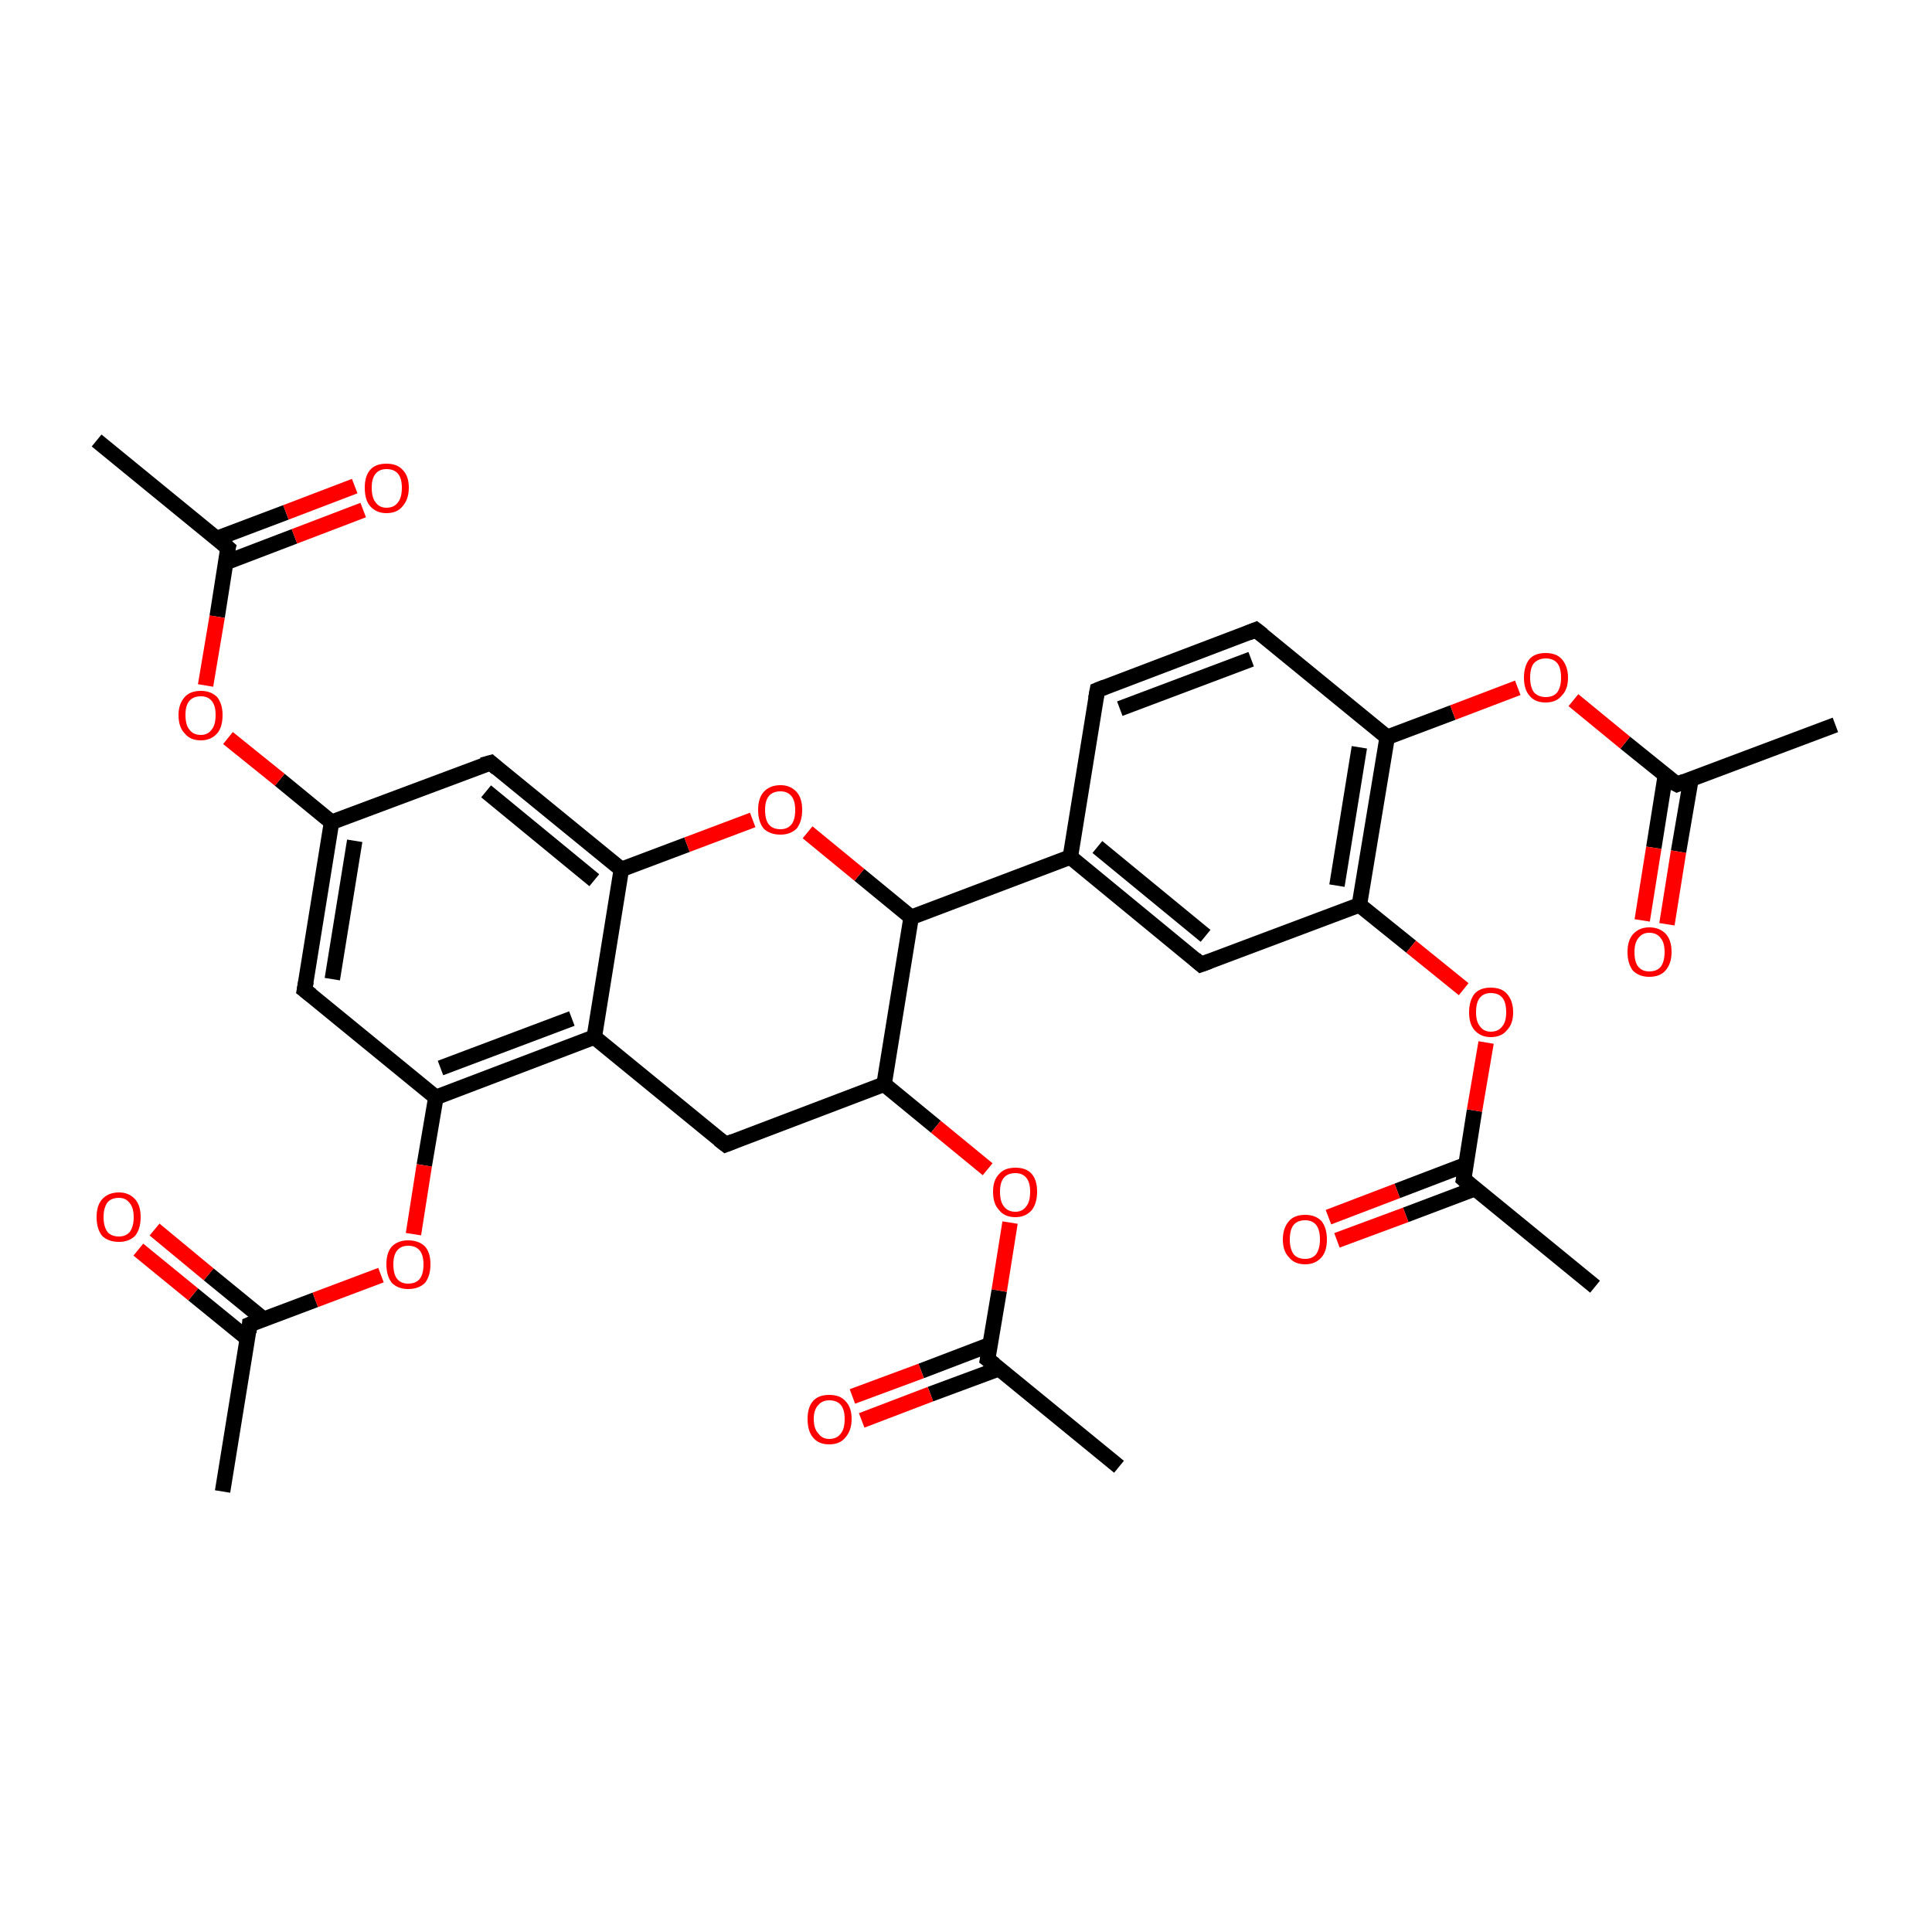 <?xml version='1.0' encoding='iso-8859-1'?>
<svg version='1.1' baseProfile='full'
              xmlns='http://www.w3.org/2000/svg'
                      xmlns:rdkit='http://www.rdkit.org/xml'
                      xmlns:xlink='http://www.w3.org/1999/xlink'
                  xml:space='preserve'
width='250px' height='250px' viewBox='0 0 250 250'>
<!-- END OF HEADER -->
<rect style='opacity:1.0;fill:#FFFFFF;stroke:none' width='250.0' height='250.0' x='0.0' y='0.0'> </rect>
<path class='bond-0 atom-0 atom-11' d='M 12.5,57.0 L 29.5,70.9' style='fill:none;fill-rule:evenodd;stroke:#000000;stroke-width:2.0px;stroke-linecap:butt;stroke-linejoin:miter;stroke-opacity:1' />
<path class='bond-1 atom-1 atom-12' d='M 237.5,93.8 L 217.0,101.5' style='fill:none;fill-rule:evenodd;stroke:#000000;stroke-width:2.0px;stroke-linecap:butt;stroke-linejoin:miter;stroke-opacity:1' />
<path class='bond-2 atom-2 atom-13' d='M 28.8,193.0 L 32.3,171.4' style='fill:none;fill-rule:evenodd;stroke:#000000;stroke-width:2.0px;stroke-linecap:butt;stroke-linejoin:miter;stroke-opacity:1' />
<path class='bond-3 atom-3 atom-14' d='M 206.4,166.5 L 189.4,152.6' style='fill:none;fill-rule:evenodd;stroke:#000000;stroke-width:2.0px;stroke-linecap:butt;stroke-linejoin:miter;stroke-opacity:1' />
<path class='bond-4 atom-4 atom-15' d='M 144.8,189.8 L 127.8,175.9' style='fill:none;fill-rule:evenodd;stroke:#000000;stroke-width:2.0px;stroke-linecap:butt;stroke-linejoin:miter;stroke-opacity:1' />
<path class='bond-5 atom-5 atom-6' d='M 142.0,89.3 L 162.5,81.5' style='fill:none;fill-rule:evenodd;stroke:#000000;stroke-width:2.0px;stroke-linecap:butt;stroke-linejoin:miter;stroke-opacity:1' />
<path class='bond-5 atom-5 atom-6' d='M 144.9,91.7 L 161.9,85.3' style='fill:none;fill-rule:evenodd;stroke:#000000;stroke-width:2.0px;stroke-linecap:butt;stroke-linejoin:miter;stroke-opacity:1' />
<path class='bond-6 atom-5 atom-16' d='M 142.0,89.3 L 138.5,110.9' style='fill:none;fill-rule:evenodd;stroke:#000000;stroke-width:2.0px;stroke-linecap:butt;stroke-linejoin:miter;stroke-opacity:1' />
<path class='bond-7 atom-6 atom-19' d='M 162.5,81.5 L 179.5,95.4' style='fill:none;fill-rule:evenodd;stroke:#000000;stroke-width:2.0px;stroke-linecap:butt;stroke-linejoin:miter;stroke-opacity:1' />
<path class='bond-8 atom-7 atom-16' d='M 155.4,124.8 L 138.5,110.9' style='fill:none;fill-rule:evenodd;stroke:#000000;stroke-width:2.0px;stroke-linecap:butt;stroke-linejoin:miter;stroke-opacity:1' />
<path class='bond-8 atom-7 atom-16' d='M 156.0,121.1 L 142.0,109.6' style='fill:none;fill-rule:evenodd;stroke:#000000;stroke-width:2.0px;stroke-linecap:butt;stroke-linejoin:miter;stroke-opacity:1' />
<path class='bond-9 atom-7 atom-22' d='M 155.4,124.8 L 175.9,117.1' style='fill:none;fill-rule:evenodd;stroke:#000000;stroke-width:2.0px;stroke-linecap:butt;stroke-linejoin:miter;stroke-opacity:1' />
<path class='bond-10 atom-8 atom-17' d='M 39.4,128.1 L 42.9,106.4' style='fill:none;fill-rule:evenodd;stroke:#000000;stroke-width:2.0px;stroke-linecap:butt;stroke-linejoin:miter;stroke-opacity:1' />
<path class='bond-10 atom-8 atom-17' d='M 43.0,126.7 L 45.9,108.8' style='fill:none;fill-rule:evenodd;stroke:#000000;stroke-width:2.0px;stroke-linecap:butt;stroke-linejoin:miter;stroke-opacity:1' />
<path class='bond-11 atom-8 atom-20' d='M 39.4,128.1 L 56.4,142.0' style='fill:none;fill-rule:evenodd;stroke:#000000;stroke-width:2.0px;stroke-linecap:butt;stroke-linejoin:miter;stroke-opacity:1' />
<path class='bond-12 atom-9 atom-17' d='M 63.5,98.7 L 42.9,106.4' style='fill:none;fill-rule:evenodd;stroke:#000000;stroke-width:2.0px;stroke-linecap:butt;stroke-linejoin:miter;stroke-opacity:1' />
<path class='bond-13 atom-9 atom-21' d='M 63.5,98.7 L 80.4,112.5' style='fill:none;fill-rule:evenodd;stroke:#000000;stroke-width:2.0px;stroke-linecap:butt;stroke-linejoin:miter;stroke-opacity:1' />
<path class='bond-13 atom-9 atom-21' d='M 62.9,102.4 L 76.9,113.9' style='fill:none;fill-rule:evenodd;stroke:#000000;stroke-width:2.0px;stroke-linecap:butt;stroke-linejoin:miter;stroke-opacity:1' />
<path class='bond-14 atom-10 atom-18' d='M 93.9,148.1 L 76.9,134.2' style='fill:none;fill-rule:evenodd;stroke:#000000;stroke-width:2.0px;stroke-linecap:butt;stroke-linejoin:miter;stroke-opacity:1' />
<path class='bond-15 atom-10 atom-23' d='M 93.9,148.1 L 114.4,140.3' style='fill:none;fill-rule:evenodd;stroke:#000000;stroke-width:2.0px;stroke-linecap:butt;stroke-linejoin:miter;stroke-opacity:1' />
<path class='bond-16 atom-11 atom-25' d='M 29.2,72.8 L 38.1,69.4' style='fill:none;fill-rule:evenodd;stroke:#000000;stroke-width:2.0px;stroke-linecap:butt;stroke-linejoin:miter;stroke-opacity:1' />
<path class='bond-16 atom-11 atom-25' d='M 38.1,69.4 L 47.0,66.0' style='fill:none;fill-rule:evenodd;stroke:#FF0000;stroke-width:2.0px;stroke-linecap:butt;stroke-linejoin:miter;stroke-opacity:1' />
<path class='bond-16 atom-11 atom-25' d='M 28.0,69.7 L 37.0,66.3' style='fill:none;fill-rule:evenodd;stroke:#000000;stroke-width:2.0px;stroke-linecap:butt;stroke-linejoin:miter;stroke-opacity:1' />
<path class='bond-16 atom-11 atom-25' d='M 37.0,66.3 L 45.9,62.9' style='fill:none;fill-rule:evenodd;stroke:#FF0000;stroke-width:2.0px;stroke-linecap:butt;stroke-linejoin:miter;stroke-opacity:1' />
<path class='bond-17 atom-11 atom-30' d='M 29.5,70.9 L 28.1,79.8' style='fill:none;fill-rule:evenodd;stroke:#000000;stroke-width:2.0px;stroke-linecap:butt;stroke-linejoin:miter;stroke-opacity:1' />
<path class='bond-17 atom-11 atom-30' d='M 28.1,79.8 L 26.6,88.7' style='fill:none;fill-rule:evenodd;stroke:#FF0000;stroke-width:2.0px;stroke-linecap:butt;stroke-linejoin:miter;stroke-opacity:1' />
<path class='bond-18 atom-12 atom-26' d='M 215.5,100.3 L 214.0,109.7' style='fill:none;fill-rule:evenodd;stroke:#000000;stroke-width:2.0px;stroke-linecap:butt;stroke-linejoin:miter;stroke-opacity:1' />
<path class='bond-18 atom-12 atom-26' d='M 214.0,109.7 L 212.5,119.1' style='fill:none;fill-rule:evenodd;stroke:#FF0000;stroke-width:2.0px;stroke-linecap:butt;stroke-linejoin:miter;stroke-opacity:1' />
<path class='bond-18 atom-12 atom-26' d='M 218.8,100.9 L 217.2,110.2' style='fill:none;fill-rule:evenodd;stroke:#000000;stroke-width:2.0px;stroke-linecap:butt;stroke-linejoin:miter;stroke-opacity:1' />
<path class='bond-18 atom-12 atom-26' d='M 217.2,110.2 L 215.7,119.6' style='fill:none;fill-rule:evenodd;stroke:#FF0000;stroke-width:2.0px;stroke-linecap:butt;stroke-linejoin:miter;stroke-opacity:1' />
<path class='bond-19 atom-12 atom-31' d='M 217.0,101.5 L 210.3,96.1' style='fill:none;fill-rule:evenodd;stroke:#000000;stroke-width:2.0px;stroke-linecap:butt;stroke-linejoin:miter;stroke-opacity:1' />
<path class='bond-19 atom-12 atom-31' d='M 210.3,96.1 L 203.6,90.6' style='fill:none;fill-rule:evenodd;stroke:#FF0000;stroke-width:2.0px;stroke-linecap:butt;stroke-linejoin:miter;stroke-opacity:1' />
<path class='bond-20 atom-13 atom-27' d='M 34.1,170.7 L 27.0,164.9' style='fill:none;fill-rule:evenodd;stroke:#000000;stroke-width:2.0px;stroke-linecap:butt;stroke-linejoin:miter;stroke-opacity:1' />
<path class='bond-20 atom-13 atom-27' d='M 27.0,164.9 L 20.0,159.1' style='fill:none;fill-rule:evenodd;stroke:#FF0000;stroke-width:2.0px;stroke-linecap:butt;stroke-linejoin:miter;stroke-opacity:1' />
<path class='bond-20 atom-13 atom-27' d='M 32.0,173.2 L 25.0,167.5' style='fill:none;fill-rule:evenodd;stroke:#000000;stroke-width:2.0px;stroke-linecap:butt;stroke-linejoin:miter;stroke-opacity:1' />
<path class='bond-20 atom-13 atom-27' d='M 25.0,167.5 L 17.9,161.7' style='fill:none;fill-rule:evenodd;stroke:#FF0000;stroke-width:2.0px;stroke-linecap:butt;stroke-linejoin:miter;stroke-opacity:1' />
<path class='bond-21 atom-13 atom-32' d='M 32.3,171.4 L 40.8,168.2' style='fill:none;fill-rule:evenodd;stroke:#000000;stroke-width:2.0px;stroke-linecap:butt;stroke-linejoin:miter;stroke-opacity:1' />
<path class='bond-21 atom-13 atom-32' d='M 40.8,168.2 L 49.3,165.0' style='fill:none;fill-rule:evenodd;stroke:#FF0000;stroke-width:2.0px;stroke-linecap:butt;stroke-linejoin:miter;stroke-opacity:1' />
<path class='bond-22 atom-14 atom-28' d='M 189.7,150.7 L 180.8,154.1' style='fill:none;fill-rule:evenodd;stroke:#000000;stroke-width:2.0px;stroke-linecap:butt;stroke-linejoin:miter;stroke-opacity:1' />
<path class='bond-22 atom-14 atom-28' d='M 180.8,154.1 L 171.9,157.5' style='fill:none;fill-rule:evenodd;stroke:#FF0000;stroke-width:2.0px;stroke-linecap:butt;stroke-linejoin:miter;stroke-opacity:1' />
<path class='bond-22 atom-14 atom-28' d='M 190.9,153.8 L 181.9,157.2' style='fill:none;fill-rule:evenodd;stroke:#000000;stroke-width:2.0px;stroke-linecap:butt;stroke-linejoin:miter;stroke-opacity:1' />
<path class='bond-22 atom-14 atom-28' d='M 181.9,157.2 L 173.0,160.5' style='fill:none;fill-rule:evenodd;stroke:#FF0000;stroke-width:2.0px;stroke-linecap:butt;stroke-linejoin:miter;stroke-opacity:1' />
<path class='bond-23 atom-14 atom-33' d='M 189.4,152.6 L 190.8,143.7' style='fill:none;fill-rule:evenodd;stroke:#000000;stroke-width:2.0px;stroke-linecap:butt;stroke-linejoin:miter;stroke-opacity:1' />
<path class='bond-23 atom-14 atom-33' d='M 190.8,143.7 L 192.3,134.9' style='fill:none;fill-rule:evenodd;stroke:#FF0000;stroke-width:2.0px;stroke-linecap:butt;stroke-linejoin:miter;stroke-opacity:1' />
<path class='bond-24 atom-15 atom-29' d='M 128.1,174.0 L 119.2,177.4' style='fill:none;fill-rule:evenodd;stroke:#000000;stroke-width:2.0px;stroke-linecap:butt;stroke-linejoin:miter;stroke-opacity:1' />
<path class='bond-24 atom-15 atom-29' d='M 119.2,177.4 L 110.3,180.7' style='fill:none;fill-rule:evenodd;stroke:#FF0000;stroke-width:2.0px;stroke-linecap:butt;stroke-linejoin:miter;stroke-opacity:1' />
<path class='bond-24 atom-15 atom-29' d='M 129.3,177.1 L 120.4,180.4' style='fill:none;fill-rule:evenodd;stroke:#000000;stroke-width:2.0px;stroke-linecap:butt;stroke-linejoin:miter;stroke-opacity:1' />
<path class='bond-24 atom-15 atom-29' d='M 120.4,180.4 L 111.5,183.8' style='fill:none;fill-rule:evenodd;stroke:#FF0000;stroke-width:2.0px;stroke-linecap:butt;stroke-linejoin:miter;stroke-opacity:1' />
<path class='bond-25 atom-15 atom-34' d='M 127.8,175.9 L 129.3,167.0' style='fill:none;fill-rule:evenodd;stroke:#000000;stroke-width:2.0px;stroke-linecap:butt;stroke-linejoin:miter;stroke-opacity:1' />
<path class='bond-25 atom-15 atom-34' d='M 129.3,167.0 L 130.7,158.2' style='fill:none;fill-rule:evenodd;stroke:#FF0000;stroke-width:2.0px;stroke-linecap:butt;stroke-linejoin:miter;stroke-opacity:1' />
<path class='bond-26 atom-16 atom-24' d='M 138.5,110.9 L 117.9,118.7' style='fill:none;fill-rule:evenodd;stroke:#000000;stroke-width:2.0px;stroke-linecap:butt;stroke-linejoin:miter;stroke-opacity:1' />
<path class='bond-27 atom-17 atom-30' d='M 42.9,106.4 L 36.2,100.9' style='fill:none;fill-rule:evenodd;stroke:#000000;stroke-width:2.0px;stroke-linecap:butt;stroke-linejoin:miter;stroke-opacity:1' />
<path class='bond-27 atom-17 atom-30' d='M 36.2,100.9 L 29.5,95.5' style='fill:none;fill-rule:evenodd;stroke:#FF0000;stroke-width:2.0px;stroke-linecap:butt;stroke-linejoin:miter;stroke-opacity:1' />
<path class='bond-28 atom-18 atom-20' d='M 76.9,134.2 L 56.4,142.0' style='fill:none;fill-rule:evenodd;stroke:#000000;stroke-width:2.0px;stroke-linecap:butt;stroke-linejoin:miter;stroke-opacity:1' />
<path class='bond-28 atom-18 atom-20' d='M 74.0,131.8 L 57.0,138.2' style='fill:none;fill-rule:evenodd;stroke:#000000;stroke-width:2.0px;stroke-linecap:butt;stroke-linejoin:miter;stroke-opacity:1' />
<path class='bond-29 atom-18 atom-21' d='M 76.9,134.2 L 80.4,112.5' style='fill:none;fill-rule:evenodd;stroke:#000000;stroke-width:2.0px;stroke-linecap:butt;stroke-linejoin:miter;stroke-opacity:1' />
<path class='bond-30 atom-19 atom-22' d='M 179.5,95.4 L 175.9,117.1' style='fill:none;fill-rule:evenodd;stroke:#000000;stroke-width:2.0px;stroke-linecap:butt;stroke-linejoin:miter;stroke-opacity:1' />
<path class='bond-30 atom-19 atom-22' d='M 175.9,96.7 L 173.0,114.6' style='fill:none;fill-rule:evenodd;stroke:#000000;stroke-width:2.0px;stroke-linecap:butt;stroke-linejoin:miter;stroke-opacity:1' />
<path class='bond-31 atom-19 atom-31' d='M 179.5,95.4 L 188.0,92.2' style='fill:none;fill-rule:evenodd;stroke:#000000;stroke-width:2.0px;stroke-linecap:butt;stroke-linejoin:miter;stroke-opacity:1' />
<path class='bond-31 atom-19 atom-31' d='M 188.0,92.2 L 196.4,89.0' style='fill:none;fill-rule:evenodd;stroke:#FF0000;stroke-width:2.0px;stroke-linecap:butt;stroke-linejoin:miter;stroke-opacity:1' />
<path class='bond-32 atom-20 atom-32' d='M 56.4,142.0 L 54.9,150.8' style='fill:none;fill-rule:evenodd;stroke:#000000;stroke-width:2.0px;stroke-linecap:butt;stroke-linejoin:miter;stroke-opacity:1' />
<path class='bond-32 atom-20 atom-32' d='M 54.9,150.8 L 53.5,159.7' style='fill:none;fill-rule:evenodd;stroke:#FF0000;stroke-width:2.0px;stroke-linecap:butt;stroke-linejoin:miter;stroke-opacity:1' />
<path class='bond-33 atom-21 atom-35' d='M 80.4,112.5 L 88.9,109.3' style='fill:none;fill-rule:evenodd;stroke:#000000;stroke-width:2.0px;stroke-linecap:butt;stroke-linejoin:miter;stroke-opacity:1' />
<path class='bond-33 atom-21 atom-35' d='M 88.9,109.3 L 97.4,106.1' style='fill:none;fill-rule:evenodd;stroke:#FF0000;stroke-width:2.0px;stroke-linecap:butt;stroke-linejoin:miter;stroke-opacity:1' />
<path class='bond-34 atom-22 atom-33' d='M 175.9,117.1 L 182.6,122.5' style='fill:none;fill-rule:evenodd;stroke:#000000;stroke-width:2.0px;stroke-linecap:butt;stroke-linejoin:miter;stroke-opacity:1' />
<path class='bond-34 atom-22 atom-33' d='M 182.6,122.5 L 189.4,128.0' style='fill:none;fill-rule:evenodd;stroke:#FF0000;stroke-width:2.0px;stroke-linecap:butt;stroke-linejoin:miter;stroke-opacity:1' />
<path class='bond-35 atom-23 atom-24' d='M 114.4,140.3 L 117.9,118.7' style='fill:none;fill-rule:evenodd;stroke:#000000;stroke-width:2.0px;stroke-linecap:butt;stroke-linejoin:miter;stroke-opacity:1' />
<path class='bond-36 atom-23 atom-34' d='M 114.4,140.3 L 121.1,145.8' style='fill:none;fill-rule:evenodd;stroke:#000000;stroke-width:2.0px;stroke-linecap:butt;stroke-linejoin:miter;stroke-opacity:1' />
<path class='bond-36 atom-23 atom-34' d='M 121.1,145.8 L 127.8,151.3' style='fill:none;fill-rule:evenodd;stroke:#FF0000;stroke-width:2.0px;stroke-linecap:butt;stroke-linejoin:miter;stroke-opacity:1' />
<path class='bond-37 atom-24 atom-35' d='M 117.9,118.7 L 111.2,113.2' style='fill:none;fill-rule:evenodd;stroke:#000000;stroke-width:2.0px;stroke-linecap:butt;stroke-linejoin:miter;stroke-opacity:1' />
<path class='bond-37 atom-24 atom-35' d='M 111.2,113.2 L 104.5,107.7' style='fill:none;fill-rule:evenodd;stroke:#FF0000;stroke-width:2.0px;stroke-linecap:butt;stroke-linejoin:miter;stroke-opacity:1' />
<path d='M 143.0,88.9 L 142.0,89.3 L 141.8,90.4' style='fill:none;stroke:#000000;stroke-width:2.0px;stroke-linecap:butt;stroke-linejoin:miter;stroke-opacity:1;' />
<path d='M 161.5,81.9 L 162.5,81.5 L 163.4,82.2' style='fill:none;stroke:#000000;stroke-width:2.0px;stroke-linecap:butt;stroke-linejoin:miter;stroke-opacity:1;' />
<path d='M 154.6,124.1 L 155.4,124.8 L 156.5,124.4' style='fill:none;stroke:#000000;stroke-width:2.0px;stroke-linecap:butt;stroke-linejoin:miter;stroke-opacity:1;' />
<path d='M 39.6,127.0 L 39.4,128.1 L 40.3,128.8' style='fill:none;stroke:#000000;stroke-width:2.0px;stroke-linecap:butt;stroke-linejoin:miter;stroke-opacity:1;' />
<path d='M 62.4,99.0 L 63.5,98.7 L 64.3,99.4' style='fill:none;stroke:#000000;stroke-width:2.0px;stroke-linecap:butt;stroke-linejoin:miter;stroke-opacity:1;' />
<path d='M 93.0,147.4 L 93.9,148.1 L 94.9,147.7' style='fill:none;stroke:#000000;stroke-width:2.0px;stroke-linecap:butt;stroke-linejoin:miter;stroke-opacity:1;' />
<path d='M 28.7,70.2 L 29.5,70.9 L 29.4,71.3' style='fill:none;stroke:#000000;stroke-width:2.0px;stroke-linecap:butt;stroke-linejoin:miter;stroke-opacity:1;' />
<path d='M 218.0,101.1 L 217.0,101.5 L 216.6,101.3' style='fill:none;stroke:#000000;stroke-width:2.0px;stroke-linecap:butt;stroke-linejoin:miter;stroke-opacity:1;' />
<path d='M 32.2,172.4 L 32.3,171.4 L 32.8,171.2' style='fill:none;stroke:#000000;stroke-width:2.0px;stroke-linecap:butt;stroke-linejoin:miter;stroke-opacity:1;' />
<path d='M 190.2,153.3 L 189.4,152.6 L 189.5,152.1' style='fill:none;stroke:#000000;stroke-width:2.0px;stroke-linecap:butt;stroke-linejoin:miter;stroke-opacity:1;' />
<path d='M 128.7,176.6 L 127.8,175.9 L 127.9,175.4' style='fill:none;stroke:#000000;stroke-width:2.0px;stroke-linecap:butt;stroke-linejoin:miter;stroke-opacity:1;' />
<path class='atom-25' d='M 47.2 63.1
Q 47.2 61.6, 47.9 60.8
Q 48.6 60.0, 50.0 60.0
Q 51.4 60.0, 52.1 60.8
Q 52.9 61.6, 52.9 63.1
Q 52.9 64.6, 52.1 65.5
Q 51.4 66.4, 50.0 66.4
Q 48.7 66.4, 47.9 65.5
Q 47.2 64.7, 47.2 63.1
M 50.0 65.7
Q 51.0 65.7, 51.5 65.0
Q 52.0 64.4, 52.0 63.1
Q 52.0 61.9, 51.5 61.3
Q 51.0 60.7, 50.0 60.7
Q 49.1 60.7, 48.6 61.3
Q 48.1 61.9, 48.1 63.1
Q 48.1 64.4, 48.6 65.0
Q 49.1 65.7, 50.0 65.7
' fill='#FF0000'/>
<path class='atom-26' d='M 210.6 123.2
Q 210.6 121.7, 211.3 120.9
Q 212.1 120.0, 213.4 120.0
Q 214.8 120.0, 215.6 120.9
Q 216.3 121.7, 216.3 123.2
Q 216.3 124.7, 215.5 125.6
Q 214.8 126.4, 213.4 126.4
Q 212.1 126.4, 211.3 125.6
Q 210.6 124.7, 210.6 123.2
M 213.4 125.7
Q 214.4 125.7, 214.9 125.1
Q 215.4 124.4, 215.4 123.2
Q 215.4 122.0, 214.9 121.4
Q 214.4 120.7, 213.4 120.7
Q 212.5 120.7, 212.0 121.4
Q 211.5 122.0, 211.5 123.2
Q 211.5 124.5, 212.0 125.1
Q 212.5 125.7, 213.4 125.7
' fill='#FF0000'/>
<path class='atom-27' d='M 12.5 157.5
Q 12.5 156.0, 13.2 155.2
Q 14.0 154.3, 15.4 154.3
Q 16.7 154.3, 17.5 155.2
Q 18.2 156.0, 18.2 157.5
Q 18.2 159.0, 17.5 159.9
Q 16.7 160.7, 15.4 160.7
Q 14.0 160.7, 13.2 159.9
Q 12.5 159.0, 12.5 157.5
M 15.4 160.0
Q 16.3 160.0, 16.8 159.4
Q 17.3 158.7, 17.3 157.5
Q 17.3 156.3, 16.8 155.7
Q 16.3 155.0, 15.4 155.0
Q 14.4 155.0, 13.9 155.6
Q 13.4 156.3, 13.4 157.5
Q 13.4 158.7, 13.9 159.4
Q 14.4 160.0, 15.4 160.0
' fill='#FF0000'/>
<path class='atom-28' d='M 166.0 160.4
Q 166.0 158.9, 166.8 158.0
Q 167.5 157.2, 168.9 157.2
Q 170.2 157.2, 171.0 158.0
Q 171.7 158.9, 171.7 160.4
Q 171.7 161.9, 171.0 162.7
Q 170.2 163.6, 168.9 163.6
Q 167.5 163.6, 166.8 162.7
Q 166.0 161.9, 166.0 160.4
M 168.9 162.9
Q 169.8 162.9, 170.3 162.3
Q 170.8 161.6, 170.8 160.4
Q 170.8 159.1, 170.3 158.5
Q 169.8 157.9, 168.9 157.9
Q 167.9 157.9, 167.4 158.5
Q 166.9 159.1, 166.9 160.4
Q 166.9 161.6, 167.4 162.3
Q 167.9 162.9, 168.9 162.9
' fill='#FF0000'/>
<path class='atom-29' d='M 104.5 183.6
Q 104.5 182.1, 105.2 181.3
Q 105.9 180.5, 107.3 180.5
Q 108.7 180.5, 109.4 181.3
Q 110.2 182.1, 110.2 183.6
Q 110.2 185.1, 109.4 186.0
Q 108.7 186.9, 107.3 186.9
Q 105.9 186.9, 105.2 186.0
Q 104.5 185.2, 104.5 183.6
M 107.3 186.2
Q 108.3 186.2, 108.8 185.5
Q 109.3 184.9, 109.3 183.6
Q 109.3 182.4, 108.8 181.8
Q 108.3 181.2, 107.3 181.2
Q 106.4 181.2, 105.9 181.8
Q 105.3 182.4, 105.3 183.6
Q 105.3 184.9, 105.9 185.5
Q 106.4 186.2, 107.3 186.2
' fill='#FF0000'/>
<path class='atom-30' d='M 23.1 92.5
Q 23.1 91.1, 23.9 90.2
Q 24.6 89.4, 26.0 89.4
Q 27.3 89.4, 28.1 90.2
Q 28.8 91.1, 28.8 92.5
Q 28.8 94.1, 28.1 94.9
Q 27.3 95.8, 26.0 95.8
Q 24.6 95.8, 23.9 94.9
Q 23.1 94.1, 23.1 92.5
M 26.0 95.1
Q 26.9 95.1, 27.4 94.4
Q 27.9 93.8, 27.9 92.5
Q 27.9 91.3, 27.4 90.7
Q 26.9 90.1, 26.0 90.1
Q 25.0 90.1, 24.5 90.7
Q 24.0 91.3, 24.0 92.5
Q 24.0 93.8, 24.5 94.4
Q 25.0 95.1, 26.0 95.1
' fill='#FF0000'/>
<path class='atom-31' d='M 197.2 87.7
Q 197.2 86.2, 197.9 85.3
Q 198.6 84.5, 200.0 84.5
Q 201.4 84.5, 202.1 85.3
Q 202.9 86.2, 202.9 87.7
Q 202.9 89.2, 202.1 90.0
Q 201.4 90.9, 200.0 90.9
Q 198.6 90.9, 197.9 90.0
Q 197.2 89.2, 197.2 87.7
M 200.0 90.2
Q 201.0 90.2, 201.5 89.6
Q 202.0 88.9, 202.0 87.7
Q 202.0 86.4, 201.5 85.8
Q 201.0 85.2, 200.0 85.2
Q 199.1 85.2, 198.5 85.8
Q 198.0 86.4, 198.0 87.7
Q 198.0 88.9, 198.5 89.6
Q 199.1 90.2, 200.0 90.2
' fill='#FF0000'/>
<path class='atom-32' d='M 50.0 163.6
Q 50.0 162.1, 50.7 161.3
Q 51.5 160.5, 52.8 160.5
Q 54.2 160.5, 55.0 161.3
Q 55.7 162.1, 55.7 163.6
Q 55.7 165.1, 55.0 166.0
Q 54.2 166.8, 52.8 166.8
Q 51.5 166.8, 50.7 166.0
Q 50.0 165.1, 50.0 163.6
M 52.8 166.1
Q 53.8 166.1, 54.3 165.5
Q 54.8 164.9, 54.8 163.6
Q 54.8 162.4, 54.3 161.8
Q 53.8 161.2, 52.8 161.2
Q 51.9 161.2, 51.4 161.8
Q 50.9 162.4, 50.9 163.6
Q 50.9 164.9, 51.4 165.5
Q 51.9 166.1, 52.8 166.1
' fill='#FF0000'/>
<path class='atom-33' d='M 190.1 131.0
Q 190.1 129.5, 190.8 128.6
Q 191.5 127.8, 192.9 127.8
Q 194.3 127.8, 195.0 128.6
Q 195.8 129.5, 195.8 131.0
Q 195.8 132.5, 195.0 133.3
Q 194.3 134.2, 192.9 134.2
Q 191.6 134.2, 190.8 133.3
Q 190.1 132.5, 190.1 131.0
M 192.9 133.5
Q 193.9 133.5, 194.4 132.8
Q 194.9 132.2, 194.9 131.0
Q 194.9 129.7, 194.4 129.1
Q 193.9 128.5, 192.9 128.5
Q 192.0 128.5, 191.5 129.1
Q 191.0 129.7, 191.0 131.0
Q 191.0 132.2, 191.5 132.8
Q 192.0 133.5, 192.9 133.5
' fill='#FF0000'/>
<path class='atom-34' d='M 128.5 154.2
Q 128.5 152.7, 129.3 151.9
Q 130.0 151.1, 131.4 151.1
Q 132.8 151.1, 133.5 151.9
Q 134.2 152.7, 134.2 154.2
Q 134.2 155.7, 133.5 156.6
Q 132.7 157.5, 131.4 157.5
Q 130.0 157.5, 129.3 156.6
Q 128.5 155.8, 128.5 154.2
M 131.4 156.8
Q 132.3 156.8, 132.8 156.1
Q 133.3 155.5, 133.3 154.2
Q 133.3 153.0, 132.8 152.4
Q 132.3 151.8, 131.4 151.8
Q 130.4 151.8, 129.9 152.4
Q 129.4 153.0, 129.4 154.2
Q 129.4 155.5, 129.9 156.1
Q 130.4 156.8, 131.4 156.8
' fill='#FF0000'/>
<path class='atom-35' d='M 98.1 104.8
Q 98.1 103.3, 98.8 102.5
Q 99.6 101.6, 101.0 101.6
Q 102.3 101.6, 103.1 102.5
Q 103.8 103.3, 103.8 104.8
Q 103.8 106.3, 103.1 107.2
Q 102.3 108.0, 101.0 108.0
Q 99.6 108.0, 98.8 107.2
Q 98.1 106.3, 98.1 104.8
M 101.0 107.3
Q 101.9 107.3, 102.4 106.7
Q 102.9 106.1, 102.9 104.8
Q 102.9 103.6, 102.4 103.0
Q 101.9 102.4, 101.0 102.4
Q 100.0 102.4, 99.5 103.0
Q 99.0 103.6, 99.0 104.8
Q 99.0 106.1, 99.5 106.7
Q 100.0 107.3, 101.0 107.3
' fill='#FF0000'/>
</svg>
